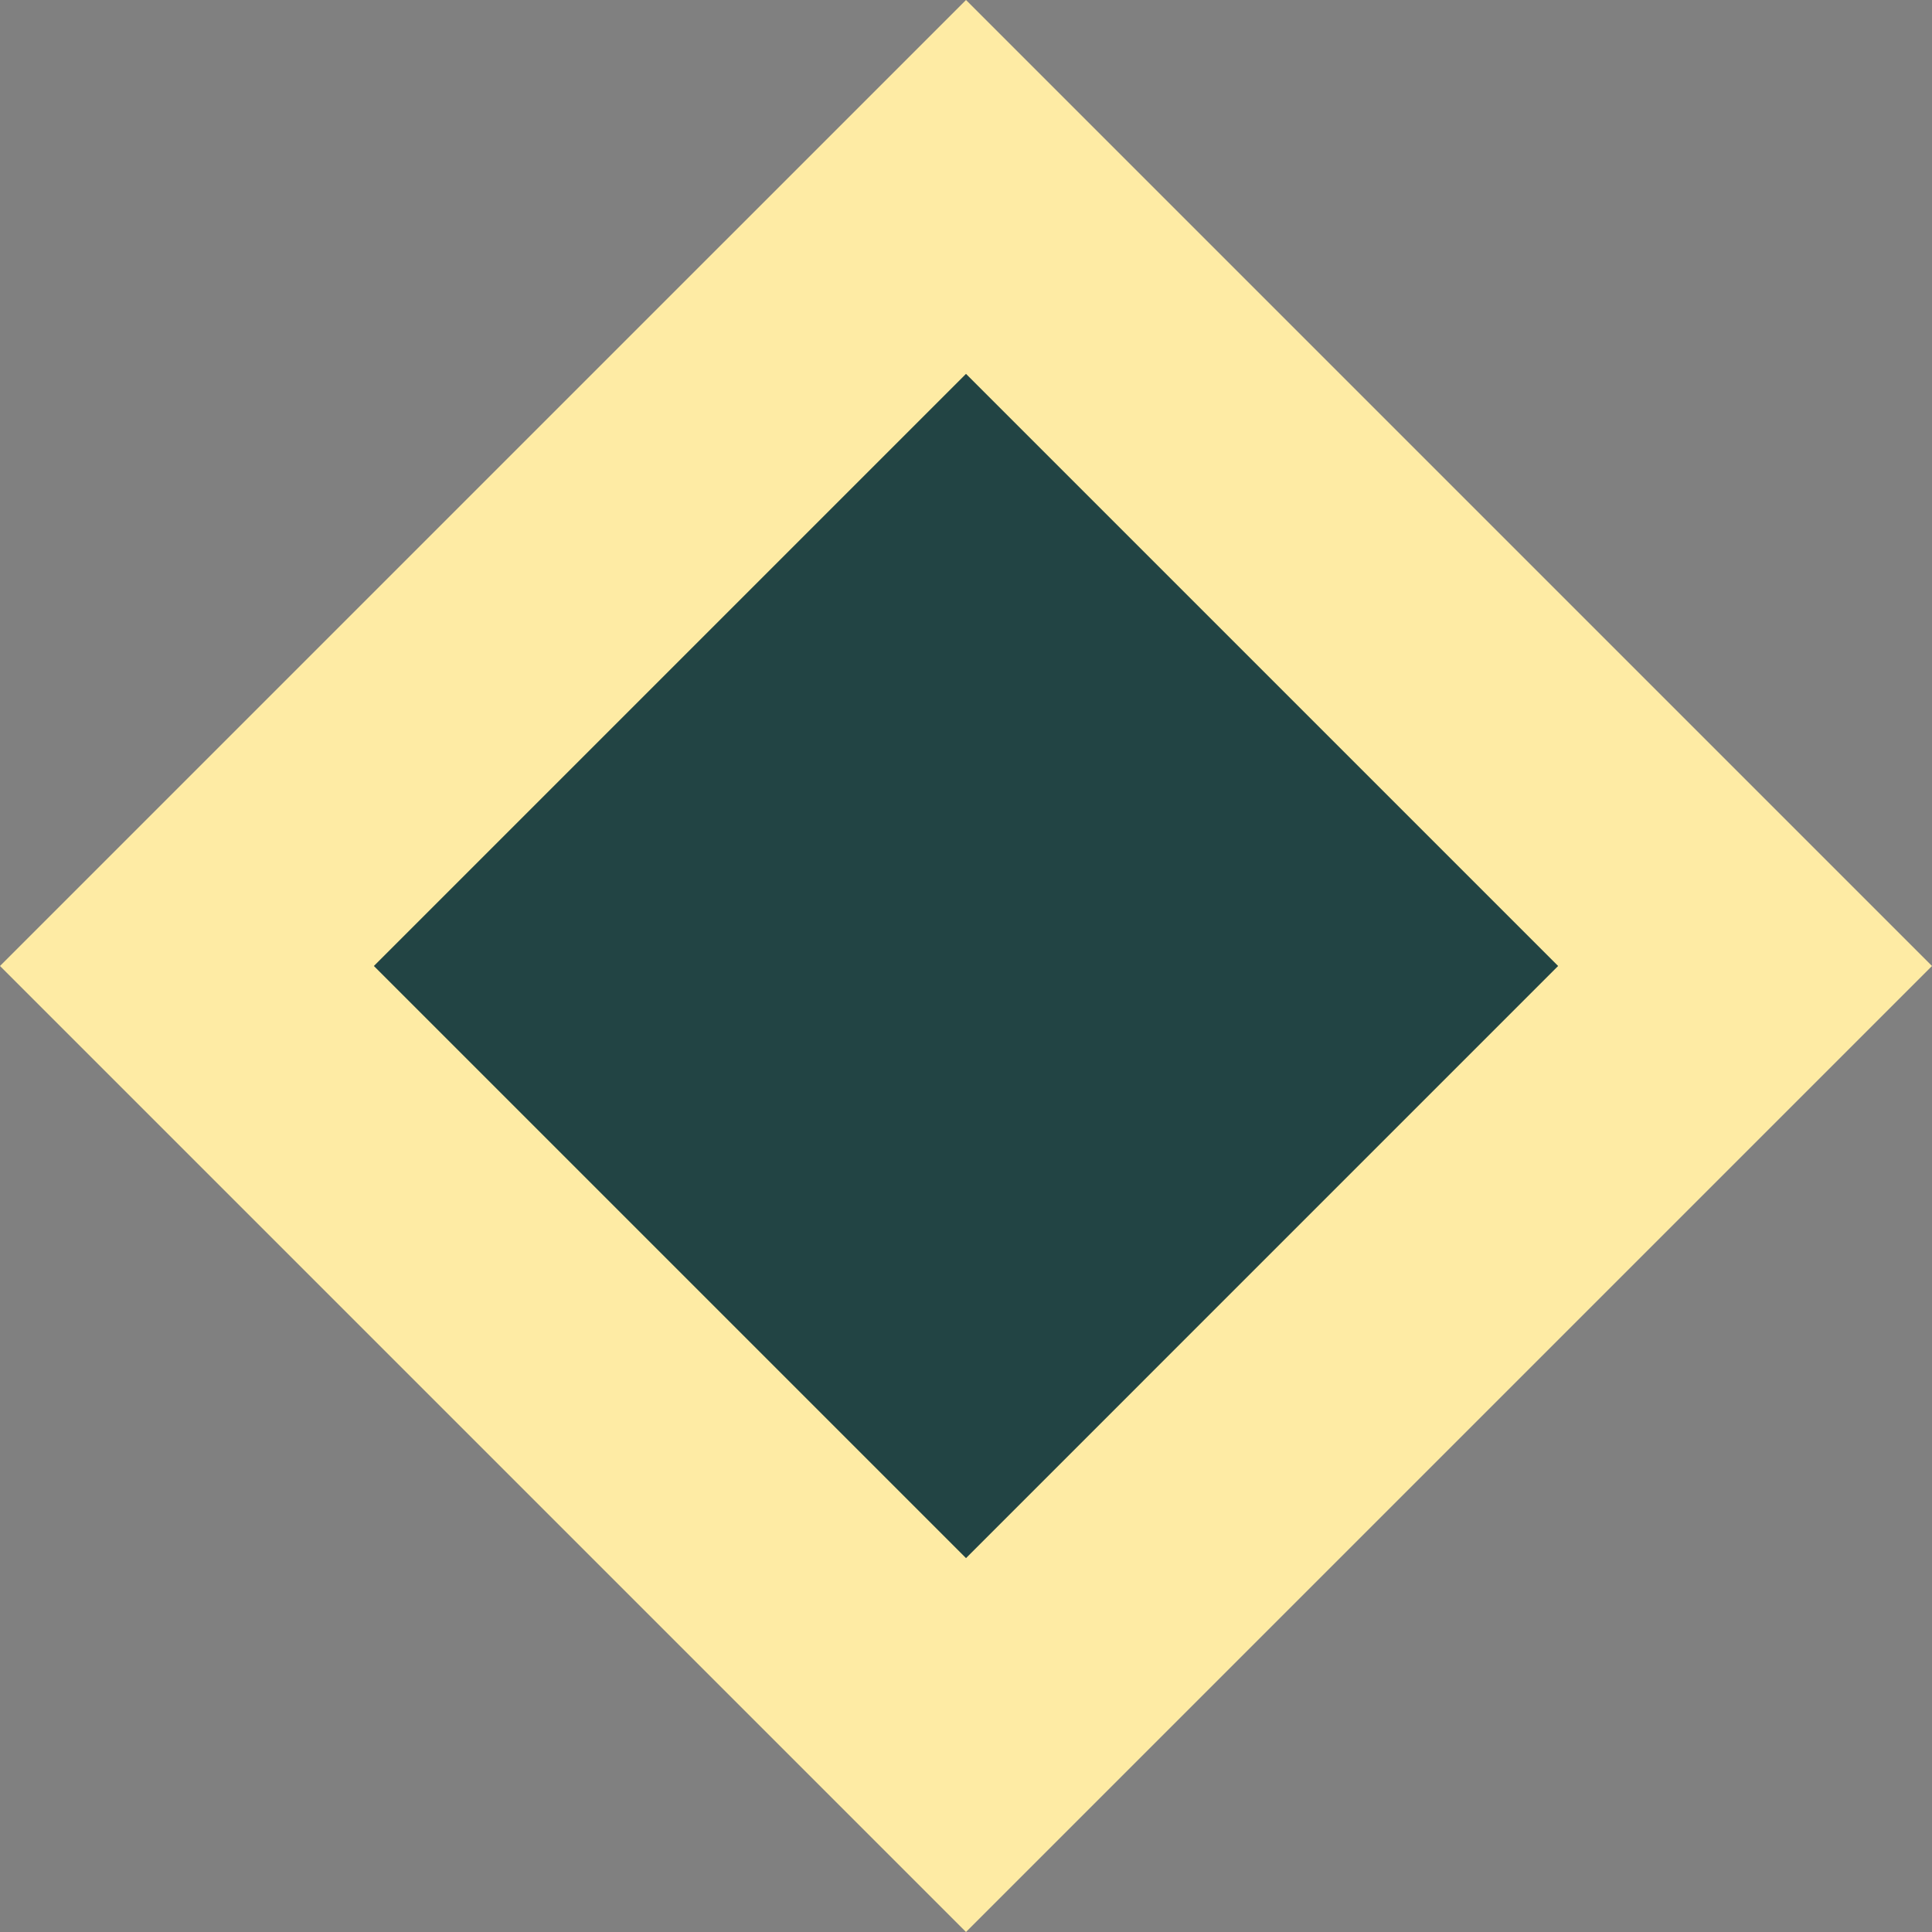   <svg xmlns="http://www.w3.org/2000/svg" viewBox="0 0 348.753 348.752" width="100%" style="vertical-align: middle; max-width: 100%;">
   <rect x="0" y="0" width="348.753" height="348.752" fill="#808080" stroke="none"/>
   <g>
    <g>
     <rect x="74.935" y="74.935" width="198.882" height="198.882" transform="translate(174.376 -72.229) rotate(45)" fill="rgb(34,68,68)">
     </rect>
     <path d="M174.377,348.752,0,174.376,174.377,0,348.753,174.376ZM67.49,174.376,174.377,281.262,281.263,174.376,174.377,67.49Z" fill="rgb(254,235,164)">
     </path>
    </g>
   </g>
  </svg>
